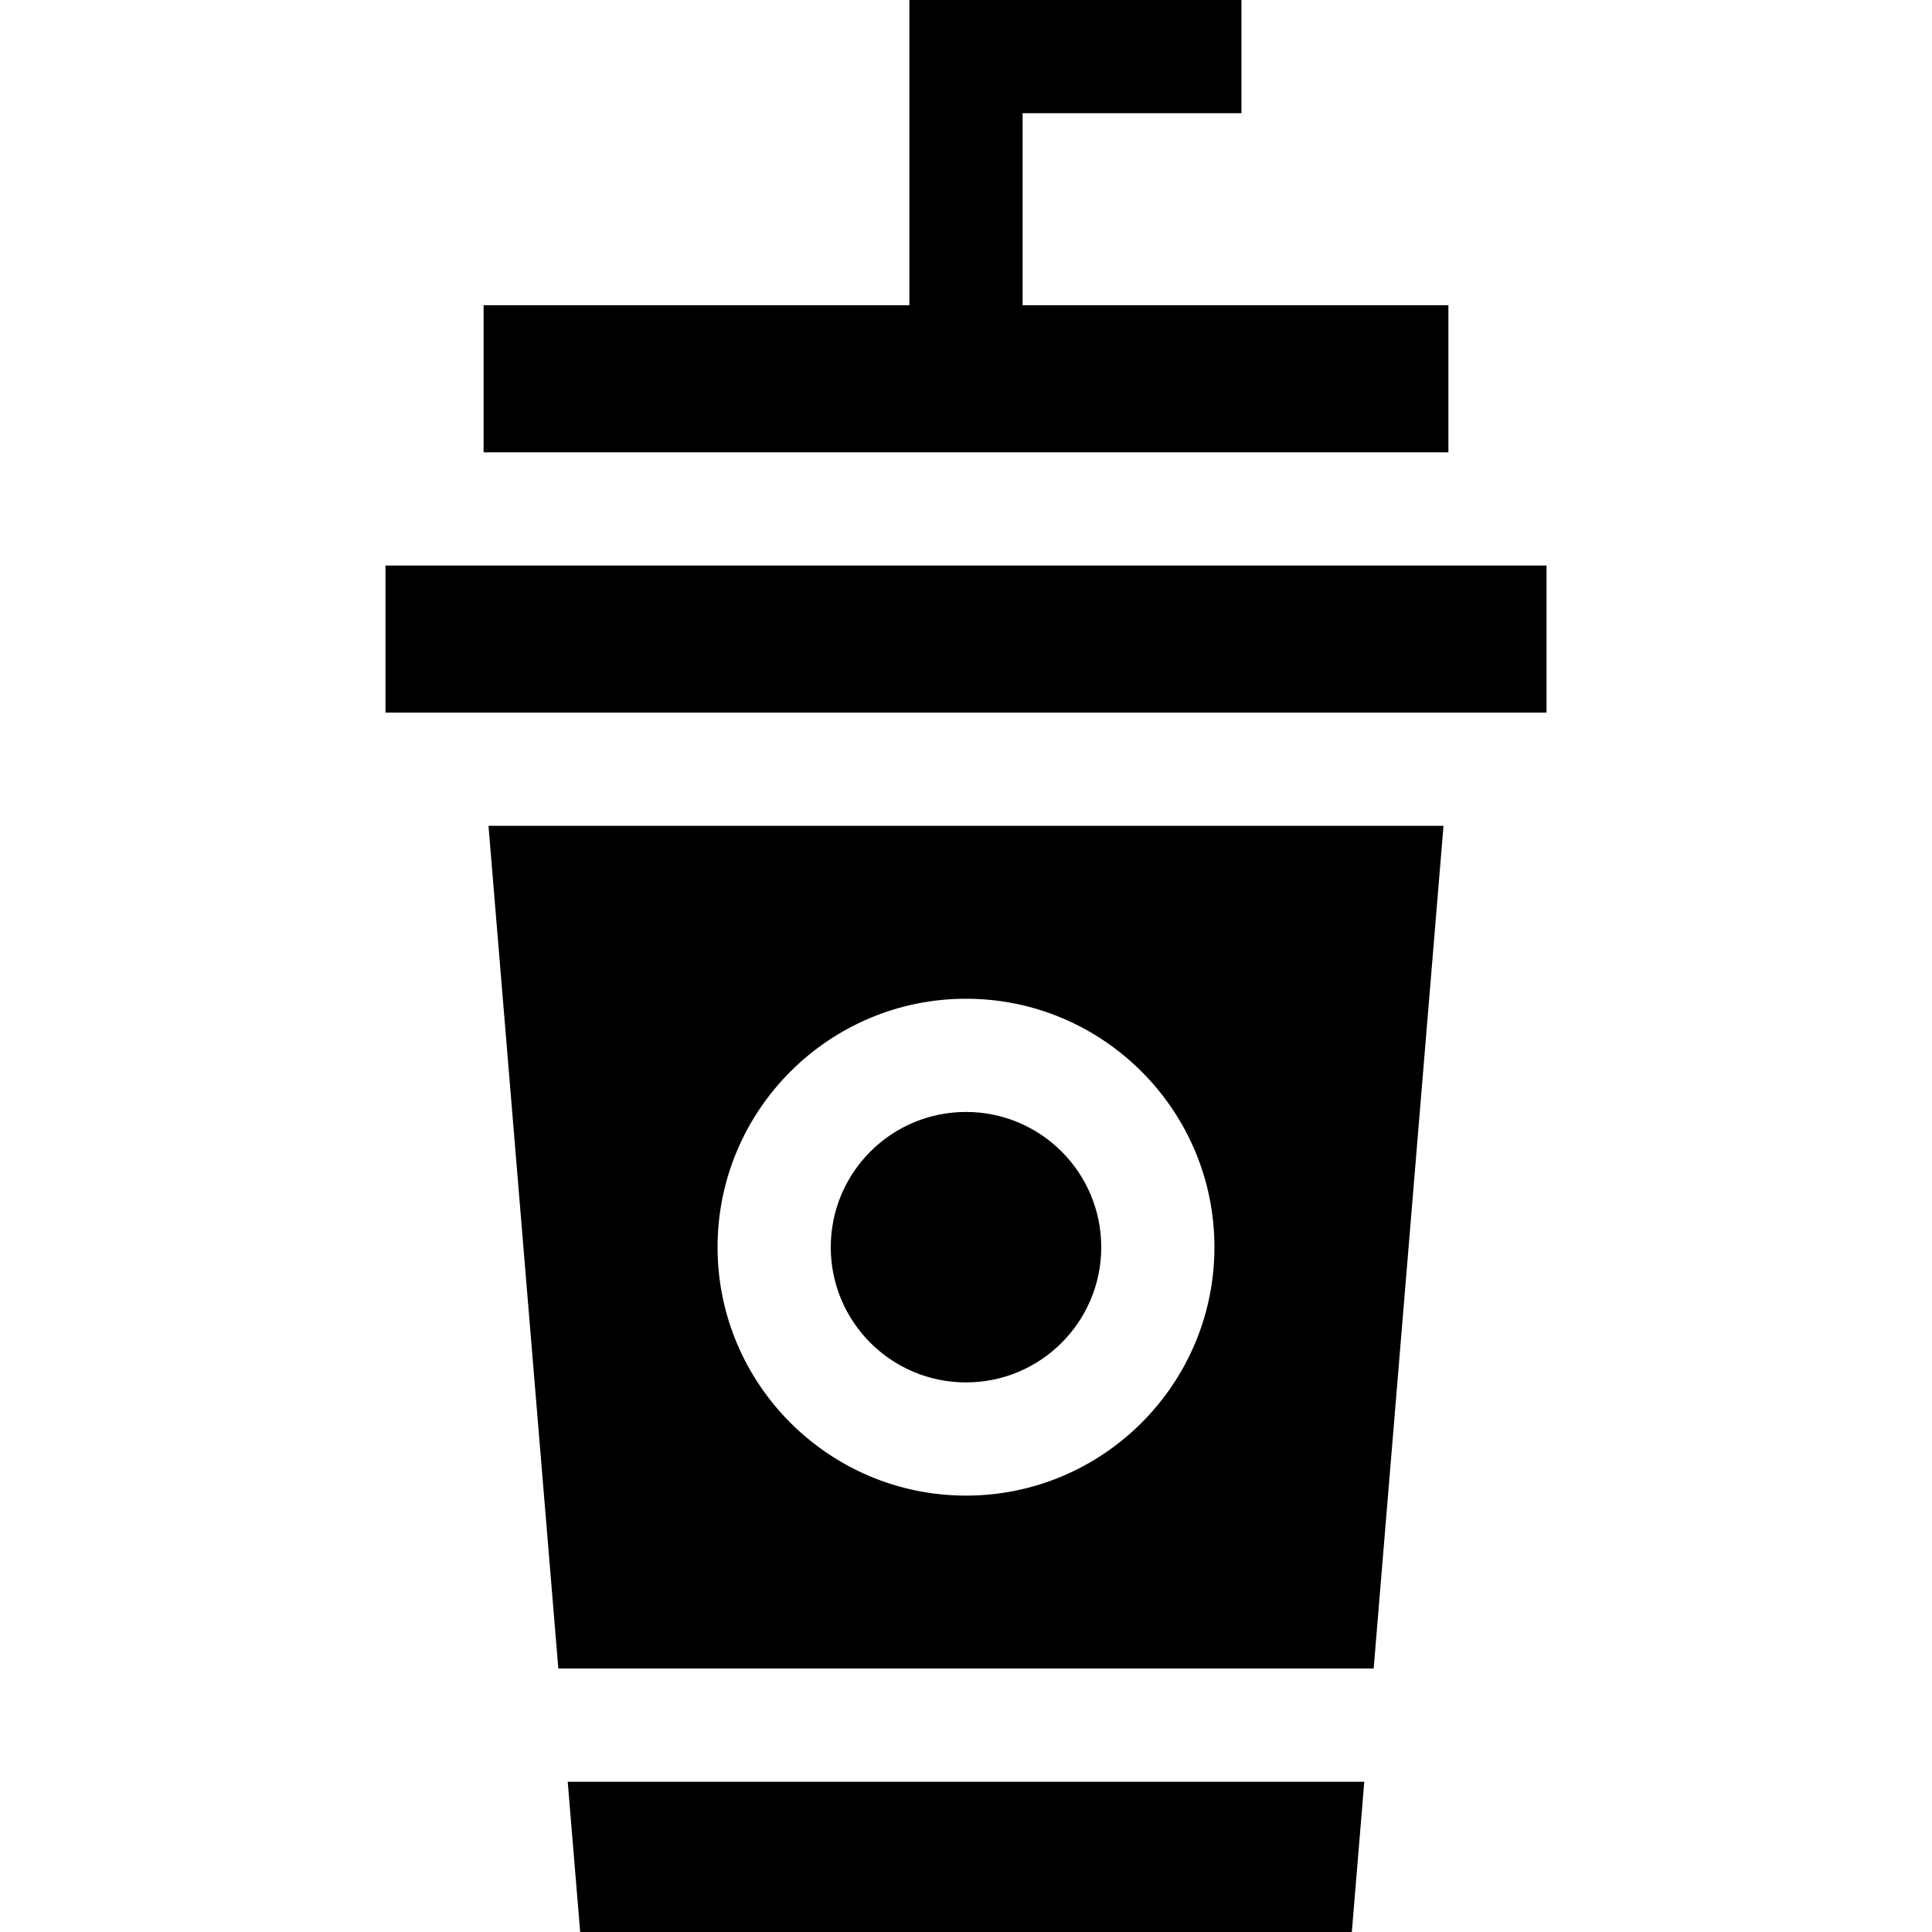<svg id="Capa_1" enable-background="new 0 0 512 512" height="512" viewBox="0 0 512 512" width="512" xmlns="http://www.w3.org/2000/svg"><g><circle cx="256" cy="330.515" r="35.838"/><path d="m383.839 80.898h-112.839v-50.898h57.998v-30h-87.998v80.898h-112.839v38.975h255.678z"/><path d="m153.752 512h204.496l3.3-39.819h-211.096z"/><path d="m147.965 442.181h216.069l18.51-223.332h-253.089zm108.035-177.504c36.303 0 65.838 29.535 65.838 65.838s-29.535 65.838-65.838 65.838-65.838-29.535-65.838-65.838 29.535-65.838 65.838-65.838z"/><path d="m102.156 149.873h307.688v38.976h-307.688z"/></g></svg>